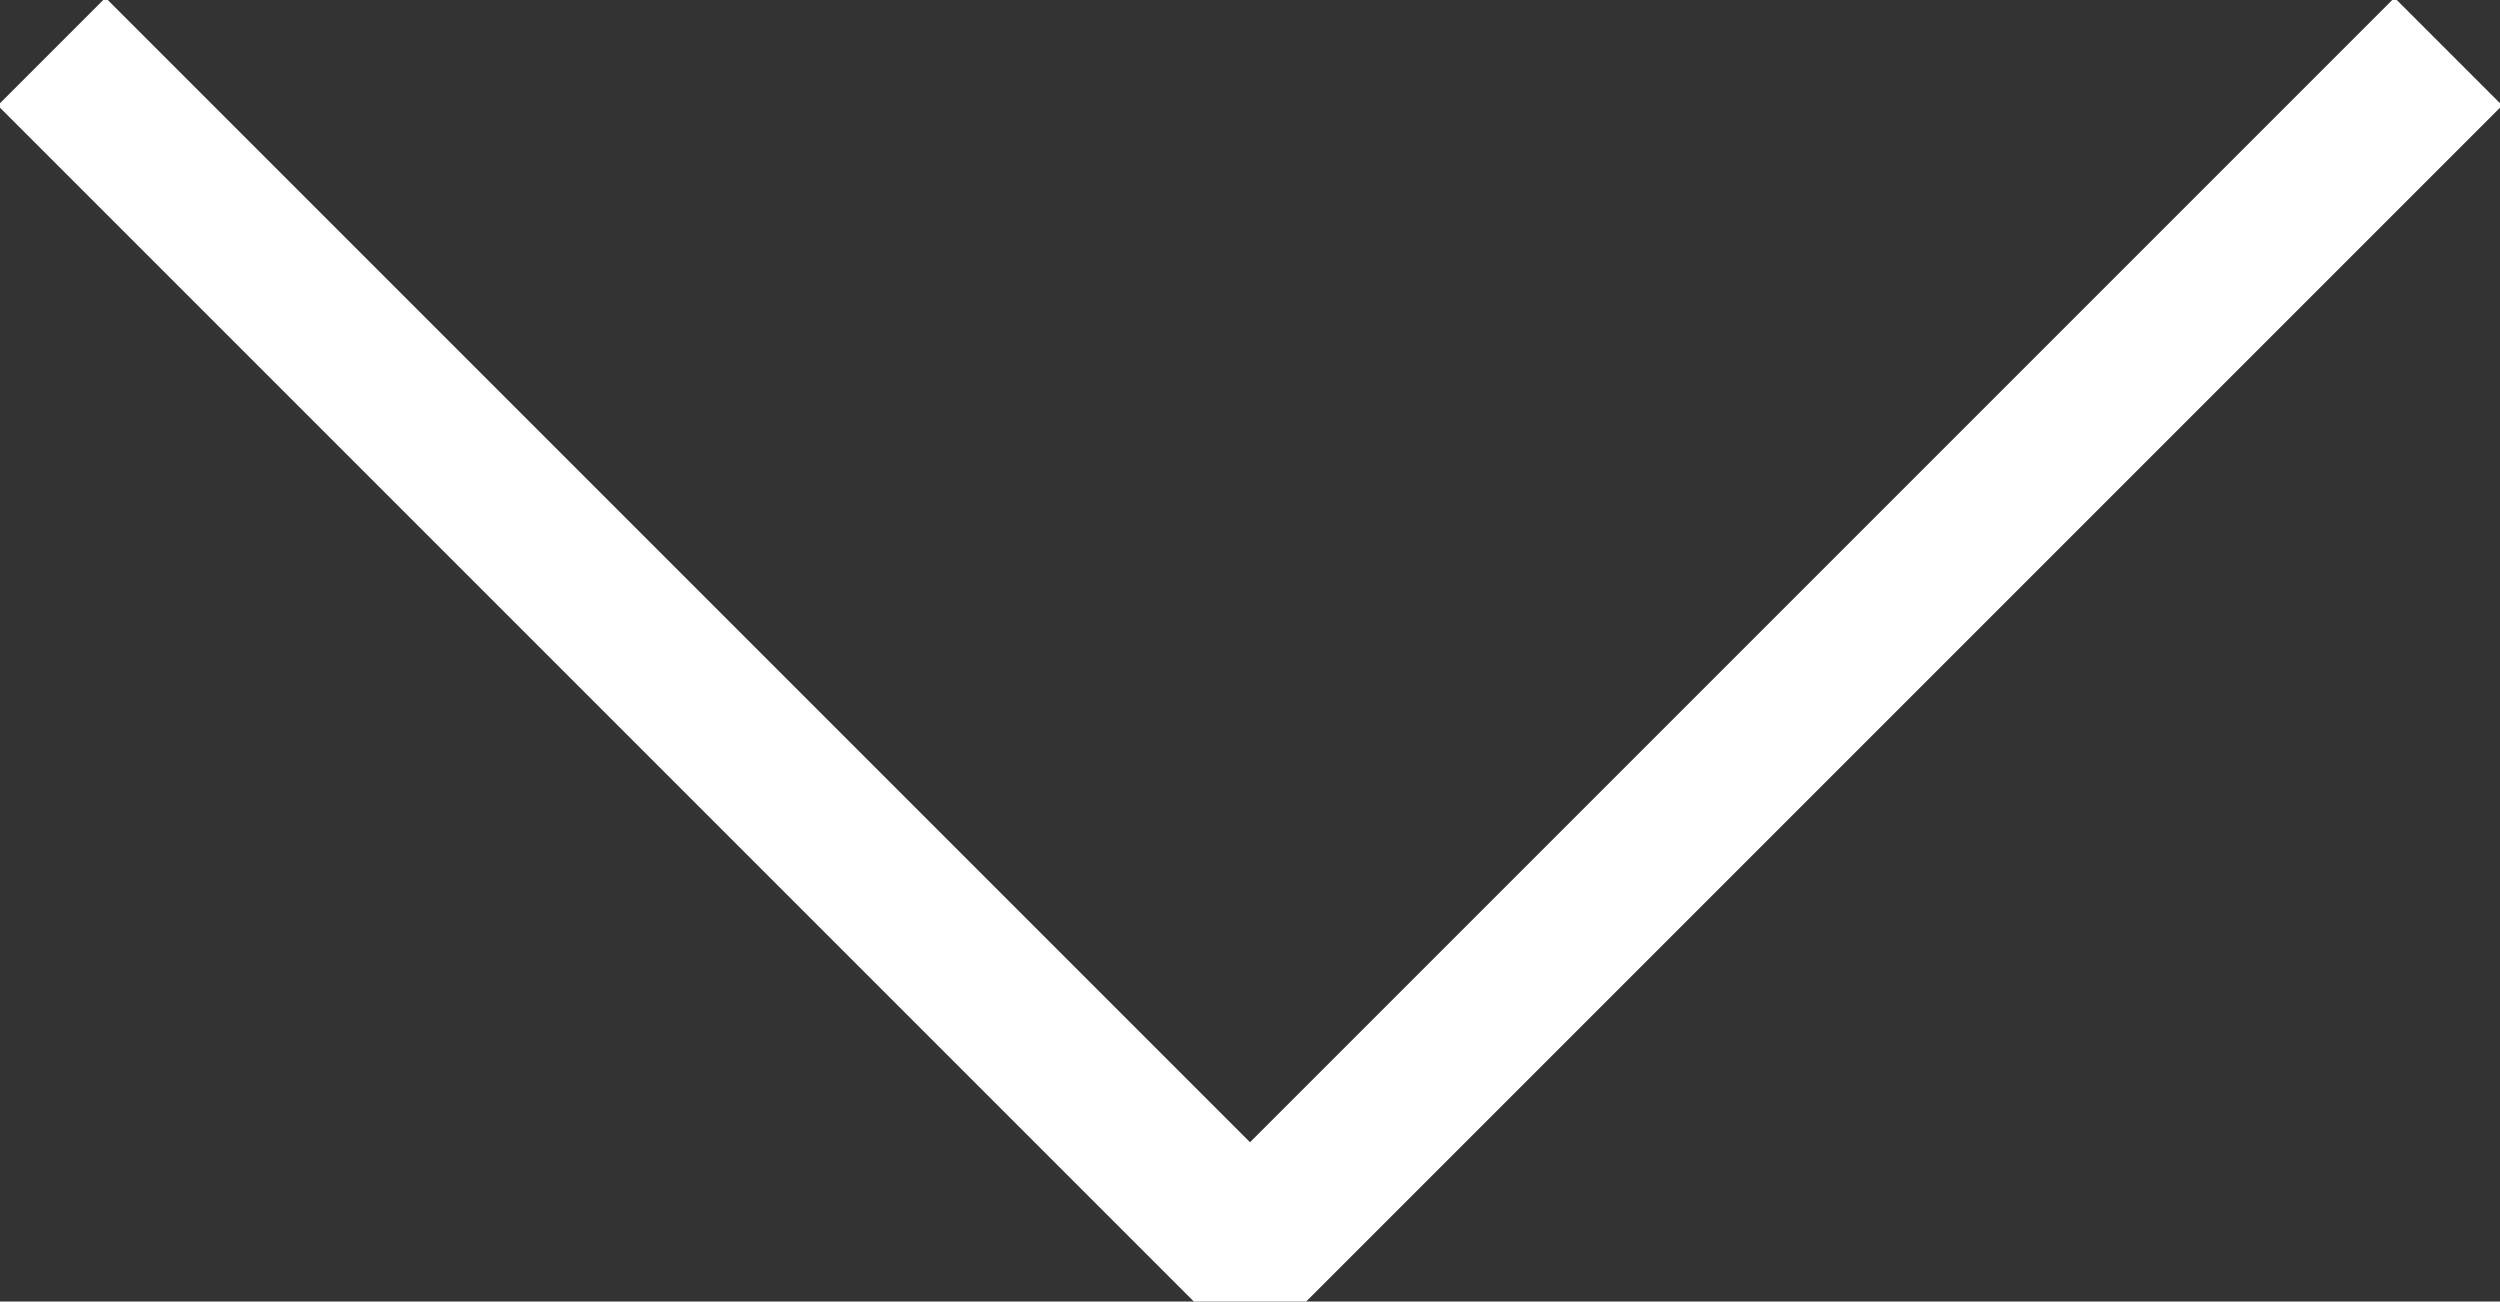 <svg xmlns="http://www.w3.org/2000/svg" xmlns:xlink="http://www.w3.org/1999/xlink" width="65.646" height="34.177" viewBox="0 0 65.646 34.177">
  <rect x="0" y="0" width="65.646" height="34.177" fill="#333333" stroke="none"/>
  <defs>
    <style>
      .cls-1, .cls-3 {
        fill: none;
      }

      .cls-2 {
        clip-path: url(#clip-path);
      }

      .cls-3 {
        stroke: #fff;
        stroke-linejoin: bevel;
        stroke-width: 4px;
      }
    </style>
    <clipPath id="clip-path">
      <path id="Pfad_5" data-name="Pfad 5" class="cls-1" d="M0,7.433H65.646V-26.744H0Z" transform="translate(0 26.744)"/>
    </clipPath>
  </defs>
  <g id="Scroll_Down" transform="translate(0 26.744)">
    <g id="Gruppe_20" data-name="Gruppe 20" class="cls-2" transform="translate(0 -26.744)">
      <g id="Gruppe_19" data-name="Gruppe 19" transform="translate(1.356 1.355)">
        <path id="Pfad_4" data-name="Pfad 4" class="cls-3" d="M0,0,31.467,31.467,62.934,0"/>
      </g>
    </g>
  </g>
</svg>
